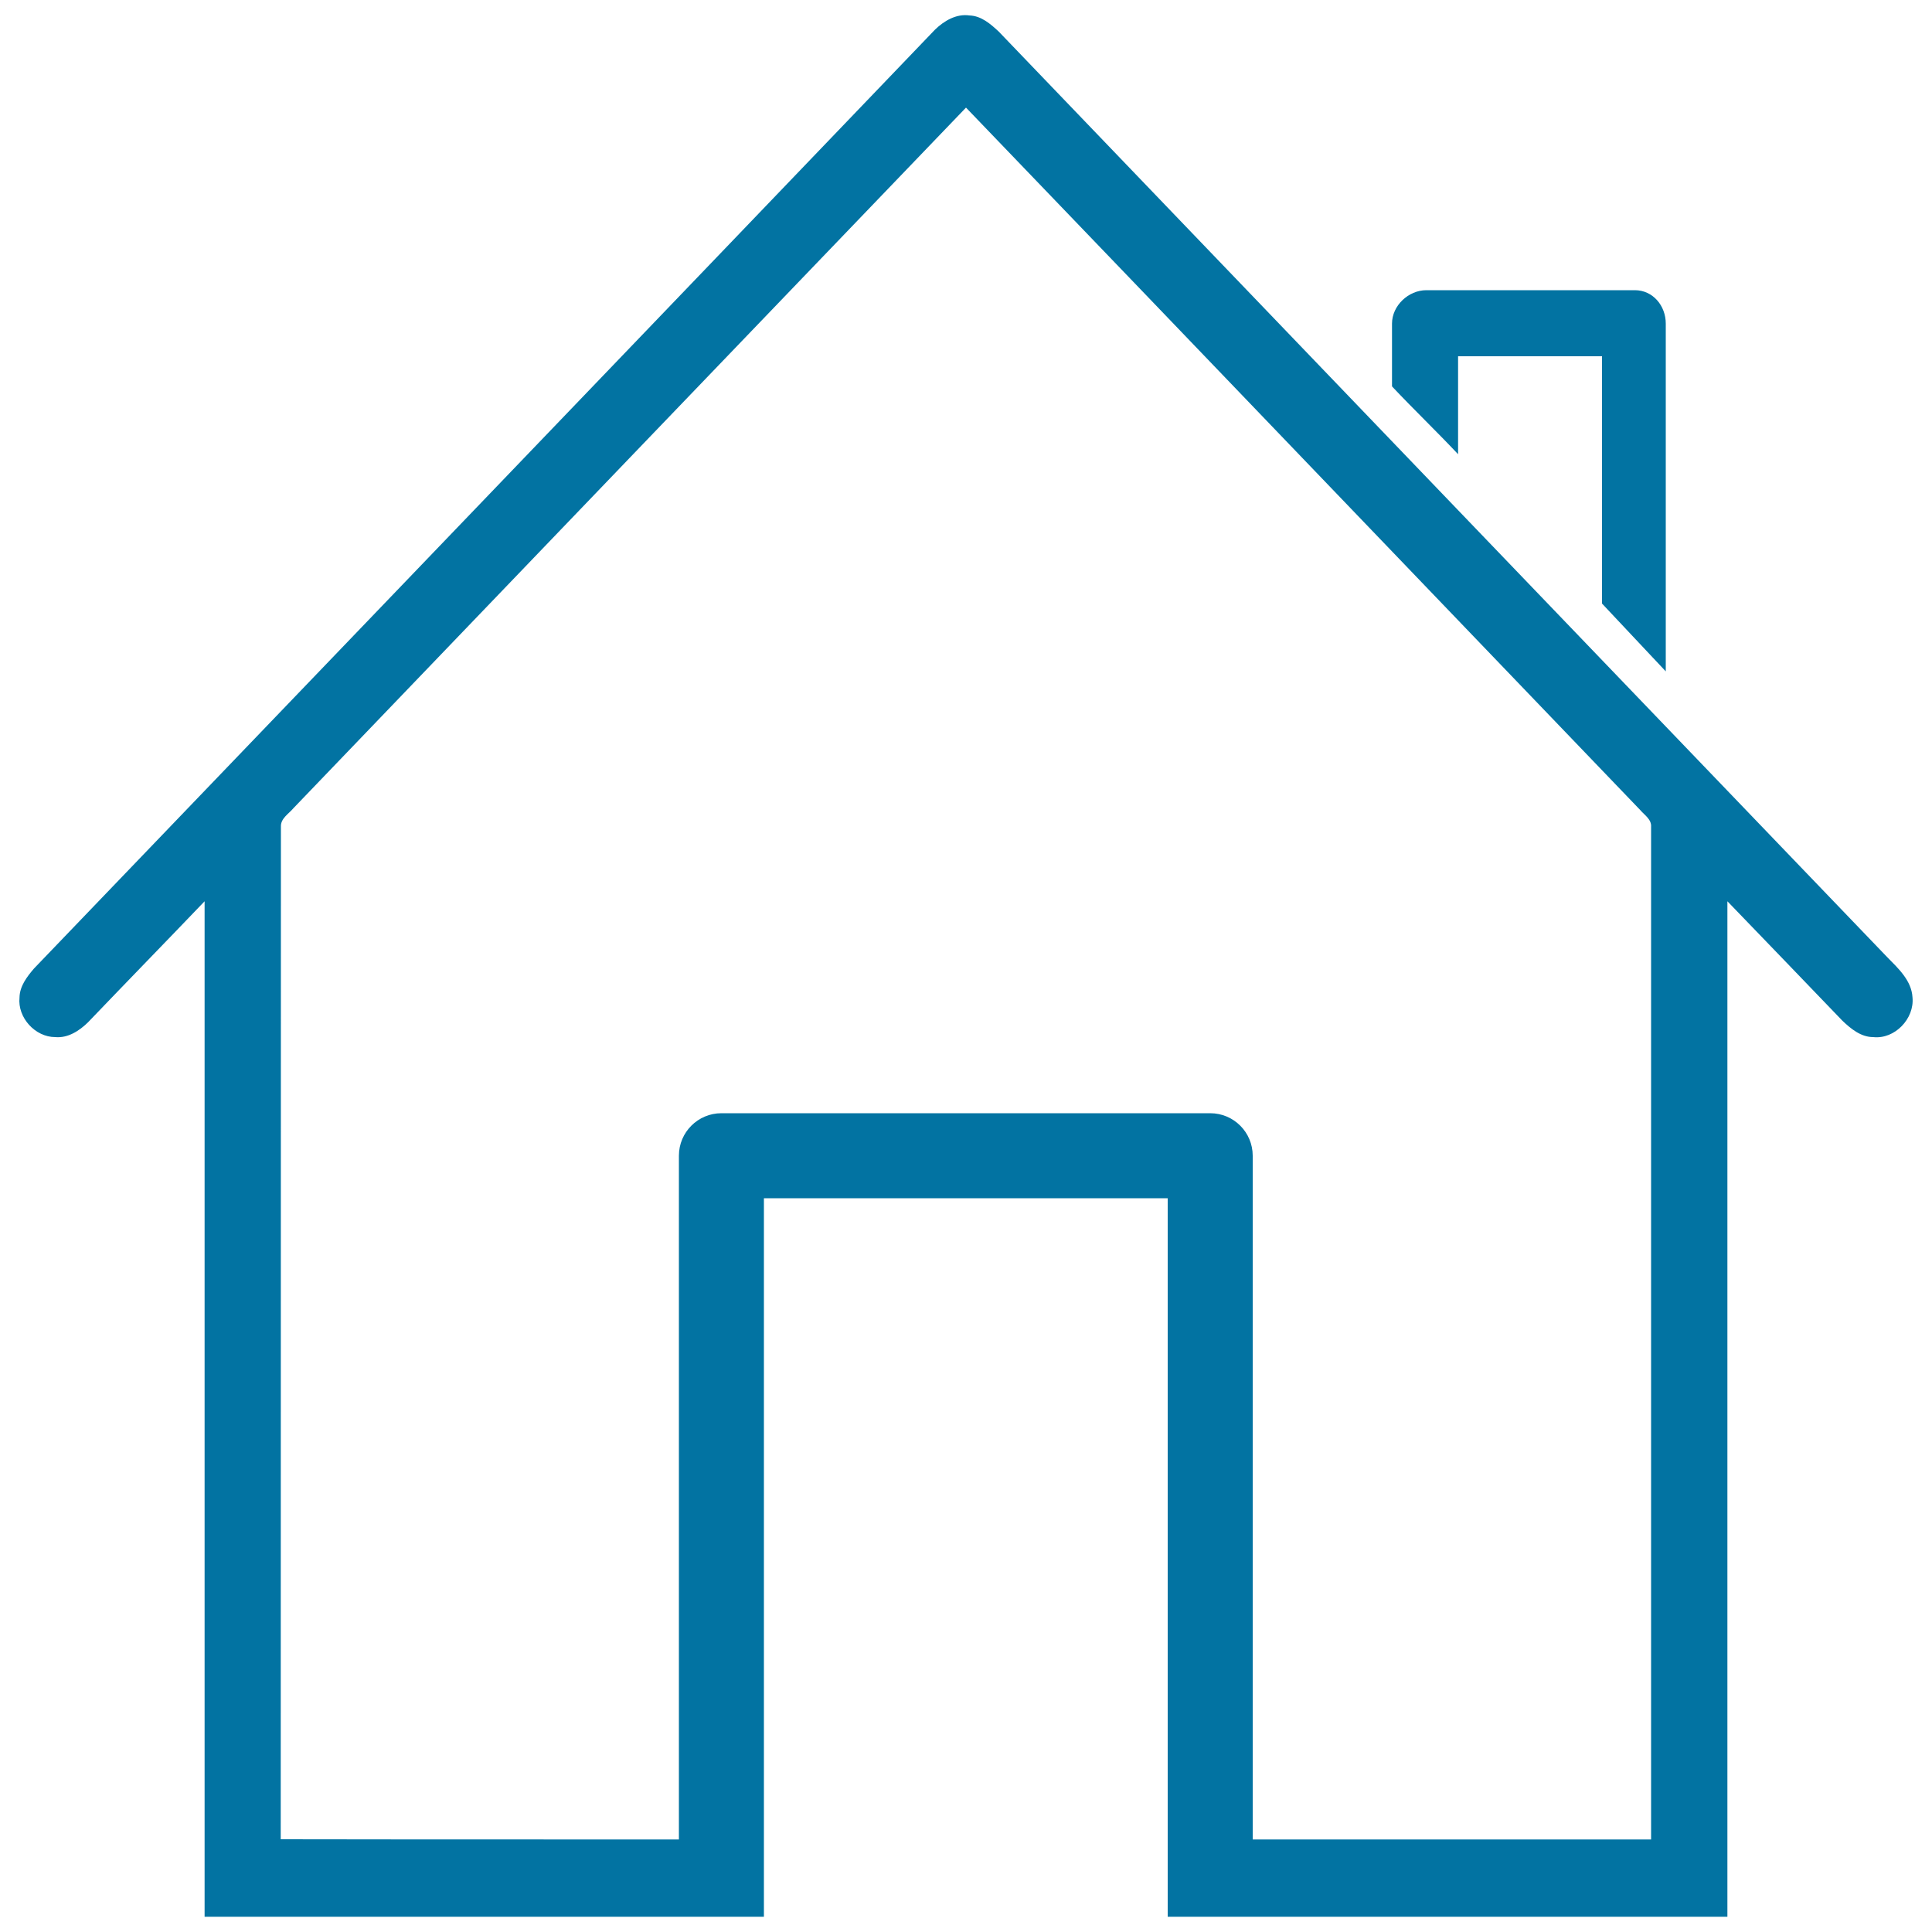 <svg xmlns="http://www.w3.org/2000/svg" viewBox="0 0 1000 1000" style="fill:#0273a2">
<title>Home Normal SVG icon</title>
<path d="M989.9,516.2c-0.5-8.7-7.4-15-13.1-20.8C823.5,335.7,670.2,176.1,516.9,16.3c-4.2-3.9-9-8.1-15.1-8.3c-6.8-1-13.2,2.8-17.9,7.4C328.6,177.4,173,339.4,17.6,501.3c-3.6,4.2-7.4,9.1-7.5,15c-1.1,10.4,8.1,20.5,18.5,20.5c6.5,0.6,12.4-3.2,16.9-7.6c20.1-21,40.3-41.7,60.4-62.7c0,175.1,0,349.6,0,525.6h289.5v-44V620.2h209v327.9v44h289.7c0-176,0-350.5,0-525.6c19.8,20.6,39.7,41.1,59.5,61.8c4.4,4.2,9.6,8.5,16,8.5C980.7,538,991,527.3,989.9,516.2z M854.6,952.1c-24.6,0-106.3,0-206.2,0V598.2c0-12.1-9.8-22-22-22h-253c-12.1,0-22,9.8-22,22v353.9c-99.9,0-181.5,0-206.1-0.1c0.1-174.7,0-349.4,0.1-524.1c-0.2-4.3,4.1-6.7,6.5-9.6C267.9,297.5,383.9,176.5,500,55.7c116.4,121.1,232.6,242.4,349,363.6c2.2,2.6,5.9,4.8,5.6,8.7C854.6,602.6,854.6,777.4,854.6,952.1z"/><path d="M754.7,184.4h74.5v128c11,11.7,22,23.4,33,35.1V167.5c0-9.3-6.7-17.3-16-17.3H738.3c-9.3,0-17.8,8-17.8,17.3V200c11,11.7,23.2,23.4,34.2,35.1V184.4z"/>
</svg>